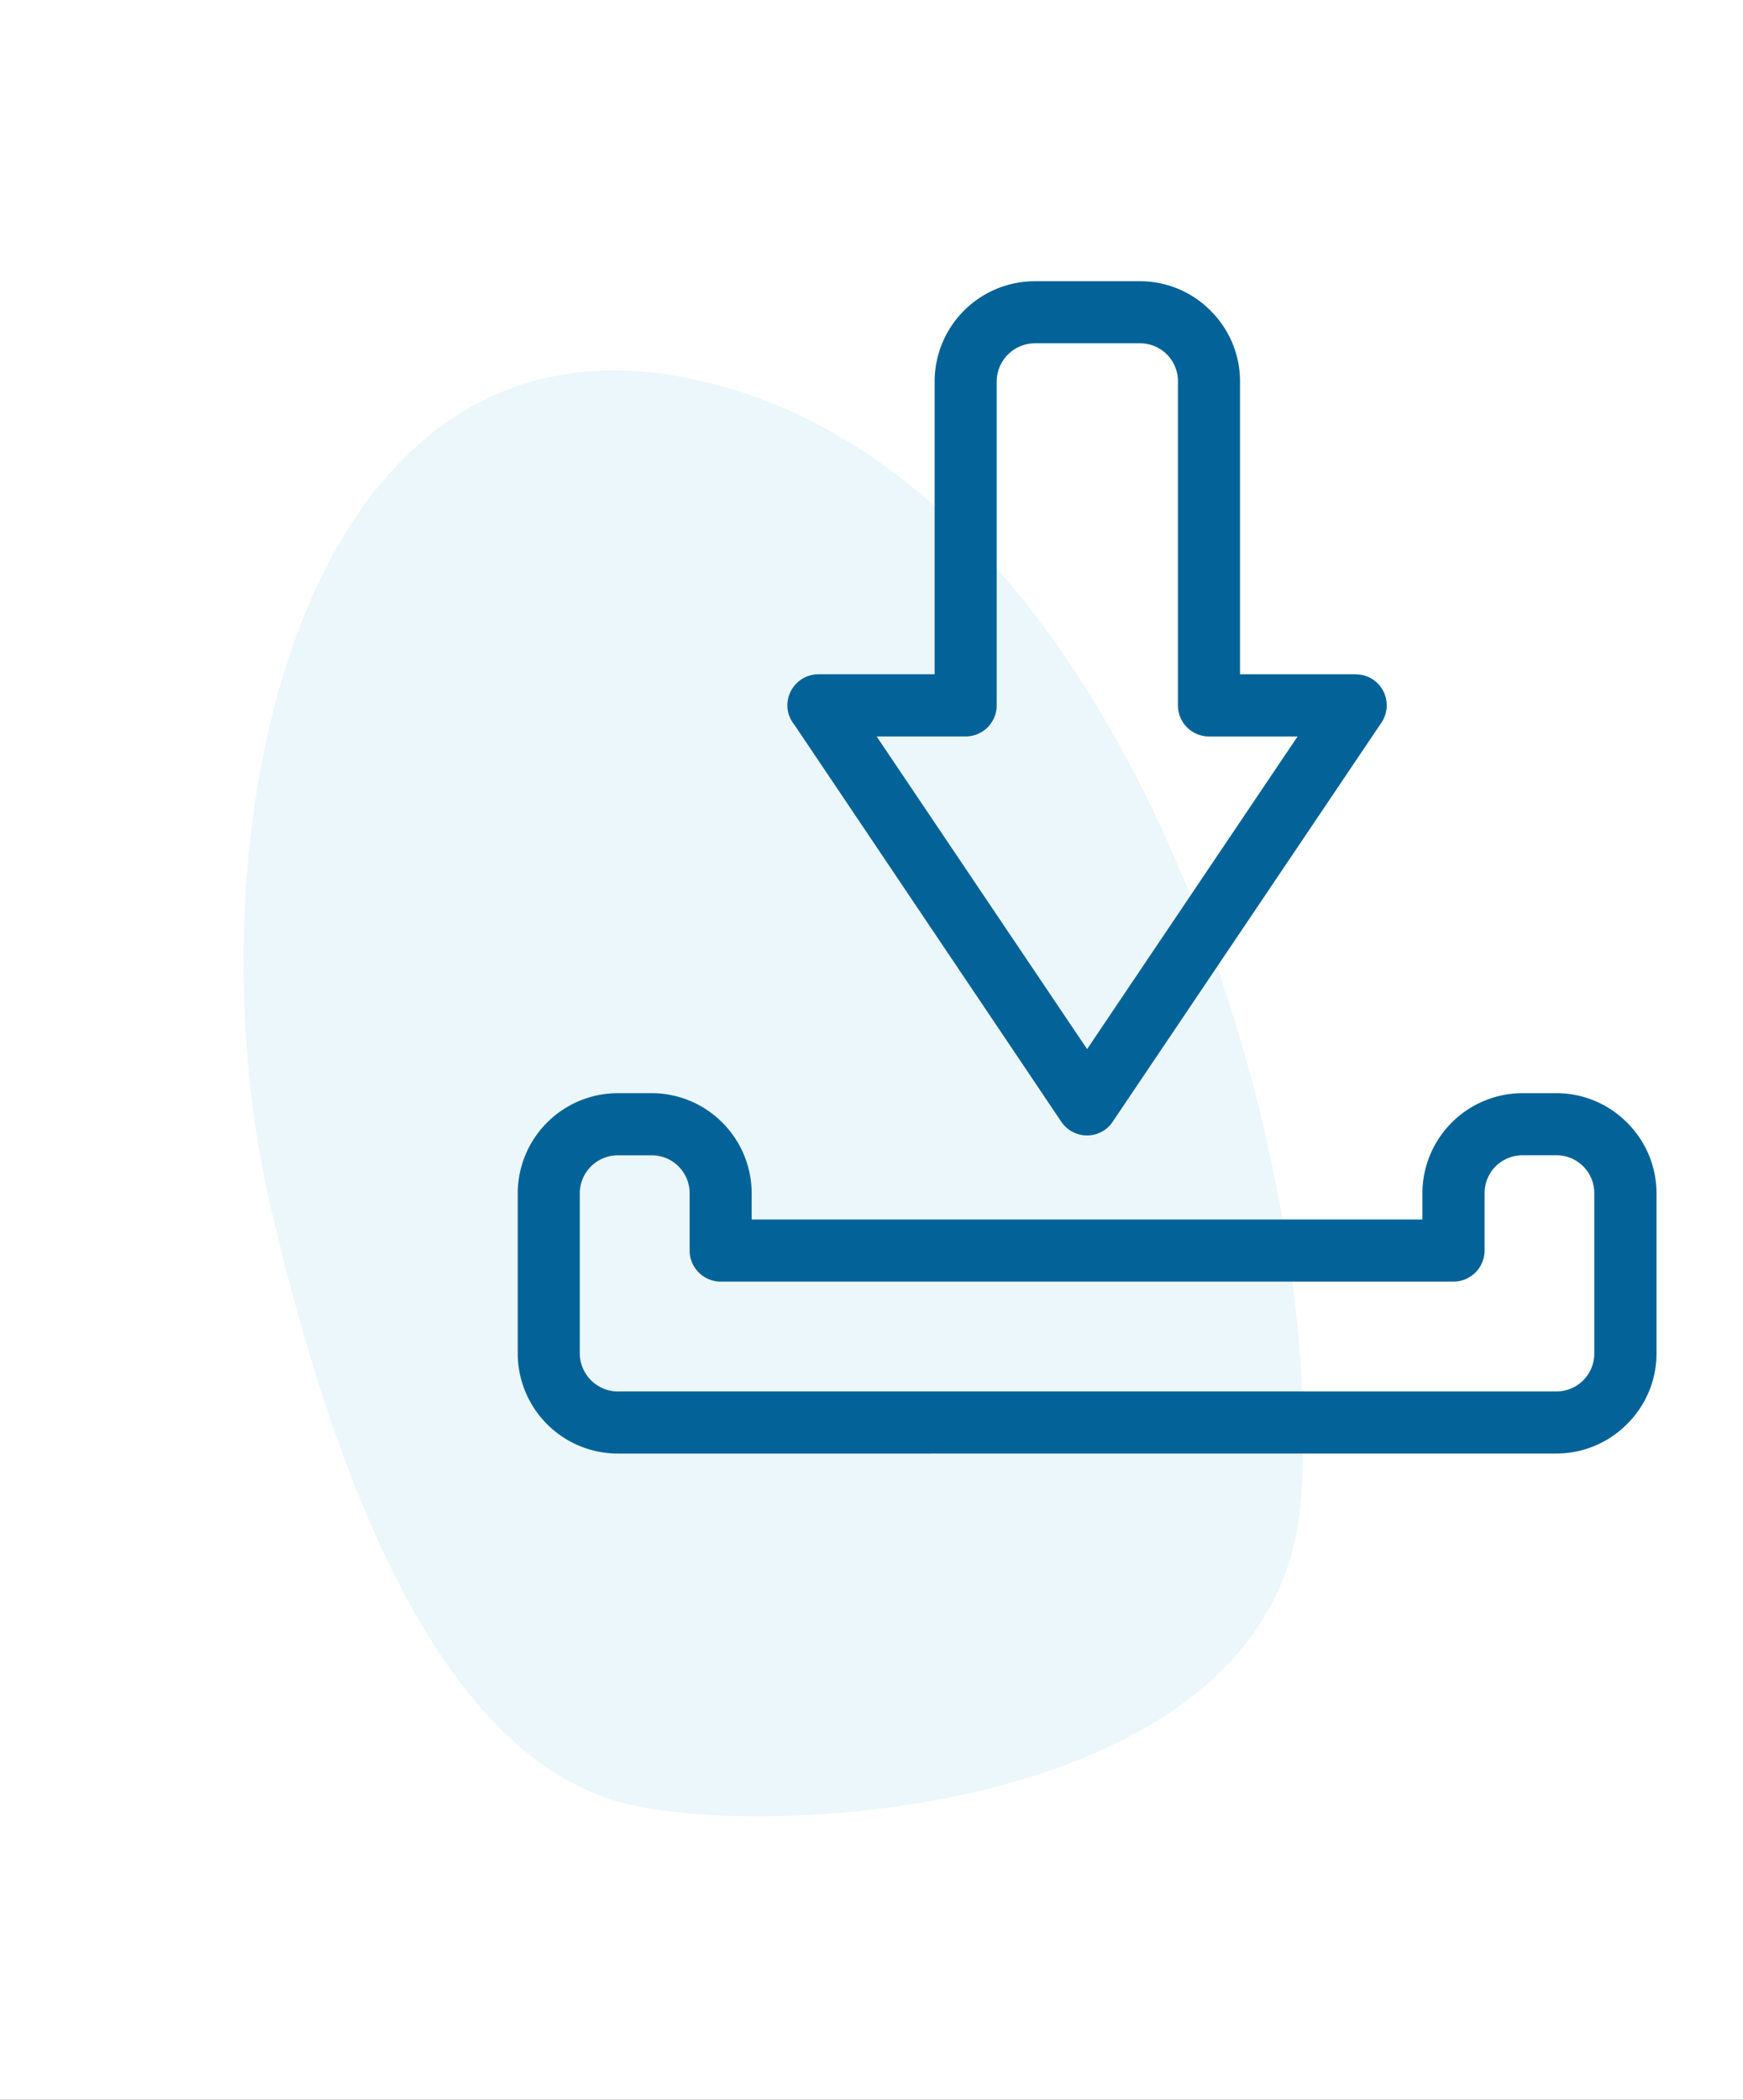 <svg xmlns="http://www.w3.org/2000/svg" xmlns:xlink="http://www.w3.org/1999/xlink" width="93" height="112" viewBox="0 0 93 112">
  <rect x="0" y="0" width="93" height="112" fill="#333333" stroke="none"/>
  <defs>
    <clipPath id="clip-path">
      <rect id="Rectángulo_3213" data-name="Rectángulo 3213" width="60.752" height="62.526" fill="#036399"/>
    </clipPath>
    <clipPath id="clip-PPG-ICN006">
      <rect width="93" height="112"/>
    </clipPath>
  </defs>
  <g id="PPG-ICN006" clip-path="url(#clip-PPG-ICN006)">
    <rect width="93" height="112" fill="#fff"/>
    <g id="Grupo_3940" data-name="Grupo 3940" transform="translate(3)">
      <path id="Trazado_11432" data-name="Trazado 11432" d="M-9968.17,129.6c-20.092-12.223-34.184,15.041-34.867,35.892s3.148,31.645,9.913,35.55,33.156,9.571,38.969-5.811S-9948.08,141.818-9968.17,129.6Z" transform="matrix(0.966, -0.259, 0.259, 0.966, 9631.512, -2686.261)" fill="#ecf7fb"/>
      <g id="Grupo_3937" data-name="Grupo 3937" transform="translate(24.624 15)">
        <g id="Grupo_3936" data-name="Grupo 3936" transform="translate(0 0)" clip-path="url(#clip-path)">
          <path id="Trazado_11431" data-name="Trazado 11431" d="M25.556,5.339V22.622A1.656,1.656,0,0,1,23.9,24.281H19.15L30.38,40.957,41.61,24.281H36.878a1.656,1.656,0,0,1-1.651-1.659V5.339A2.019,2.019,0,0,0,33.2,3.311H27.584a2.046,2.046,0,0,0-2.028,2.028M5.339,59.216H55.421a2.019,2.019,0,0,0,2.02-2.028V48.646a2.019,2.019,0,0,0-2.02-2.028H53.608a2.048,2.048,0,0,0-1.429.591,2.02,2.02,0,0,0-.591,1.436V51.7a1.662,1.662,0,0,1-1.659,1.659h-39.1A1.662,1.662,0,0,1,9.172,51.7v-3.05a2.019,2.019,0,0,0-2.02-2.028H5.339a2.033,2.033,0,0,0-2.028,2.028v8.542a2.046,2.046,0,0,0,2.028,2.028m50.083,3.311H5.339A5.35,5.35,0,0,1,0,57.188V48.646a5.35,5.35,0,0,1,5.339-5.339H7.151a5.321,5.321,0,0,1,3.764,1.567l.008.008a5.332,5.332,0,0,1,1.559,3.764v1.4H48.27v-1.4a5.35,5.35,0,0,1,5.339-5.339h1.813a5.307,5.307,0,0,1,3.764,1.567l.008.008a5.307,5.307,0,0,1,1.567,3.764v8.542a5.294,5.294,0,0,1-1.567,3.764l-.008.008a5.307,5.307,0,0,1-3.764,1.567M22.245,20.962V5.339A5.35,5.35,0,0,1,27.584,0H33.2a5.293,5.293,0,0,1,3.764,1.567l.008.008a5.307,5.307,0,0,1,1.567,3.764V20.962h6.176v.008a1.637,1.637,0,0,1,.922.277,1.655,1.655,0,0,1,.453,2.289L31.762,44.805a1.6,1.6,0,0,1-.461.476,1.657,1.657,0,0,1-2.3-.453L14.756,23.651a1.637,1.637,0,0,1-.369-1.029,1.662,1.662,0,0,1,1.659-1.659Z" transform="translate(0 0)" fill="#036399" fill-rule="evenodd"/>
        </g>
      </g>
    </g>
  </g>
</svg>
